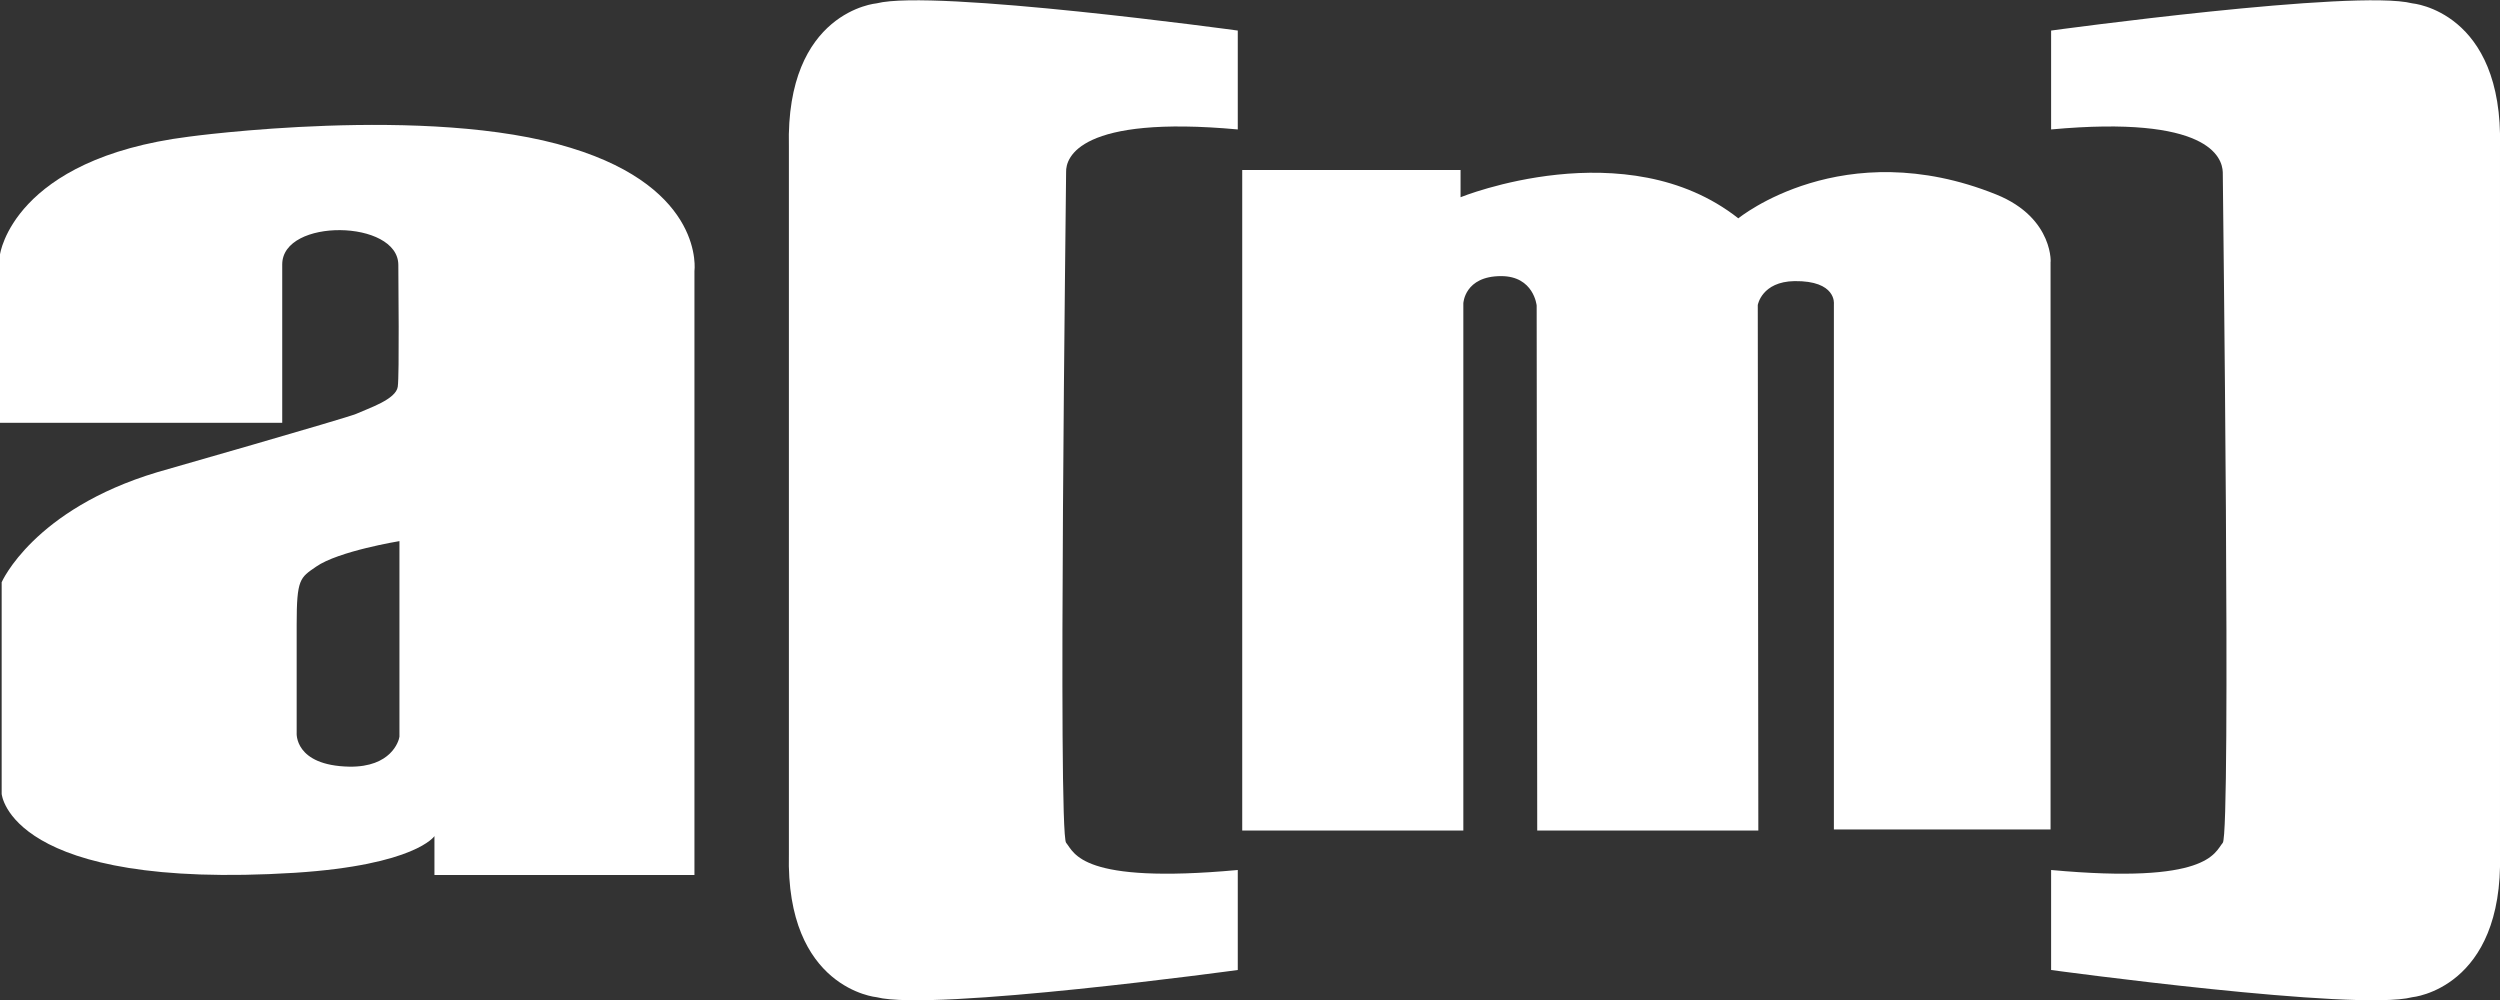 <?xml version="1.0" encoding="utf-8"?>
<svg version="1.1" id="Logo" xmlns="http://www.w3.org/2000/svg" xmlns:xlink="http://www.w3.org/1999/xlink" x="0px" y="0px"
	 viewBox="0 0 450 180" xml:space="preserve" fill="#ffffff">
<rect x="0" y="0" width="450" height="180" fill="#333333" stroke="none"/>
<g>
	<path class="st0" d="M223.6,149.4V30.6h39.3v4.9c0,0,29.8-12.1,50,3.8c0,0,18.8-15.4,46.4-4.3c10.7,4.3,9.8,13,9.8,12.1
		c0-0.5,0,102.2,0,102.2h-39V54.7c0,0,0.5-4.2-7.1-4.1c-5.9,0.1-6.6,4.3-6.6,4.3l0.1,94.6h-39.8L276.6,55c0,0-0.5-5.3-6.4-5.3
		c-6.6,0-6.8,4.9-6.8,4.9v94.9H223.6z"/>
	<path class="st0" d="M222.8,23.3V5.5c0,0-54.8-7.5-65-4.9c0,0-16.4,1.4-15.8,25.8v127.3c-0.6,24.3,15.8,25.8,15.8,25.8
		c10.1,2.6,65-4.9,65-4.9v-18c-28.3,2.6-29.4-3.1-30.9-4.9c-1.5-1.8,0-118.2,0-120.7C191.8,28.3,194.4,20.7,222.8,23.3z"/>
	<path class="st0" d="M102.7,26.6C77.2,18.7,34,24.6,34,24.6C2.3,28.6,0,45.8,0,45.8v30.3h50.8c0,0,0-25.3,0-28.5
		c0-8.4,20.9-8.1,20.9,0.1c0,2.5,0.2,19.7-0.1,21.9c-0.3,2.3-5.3,3.9-7.5,4.9c-1.9,0.8-35.8,10.5-35.8,10.5
		C6,91.7,0.3,104.8,0.3,104.8v38.1c0,0,1.4,17.4,52.8,14.2c21.7-1.4,25.1-6.6,25.1-6.6v7H125V48.8C125,48.8,127,34,102.7,26.6z
		 M62.9,138c-10-0.2-9.5-6.1-9.5-6.1s0-11.3,0-19.5s0.6-8.4,3.5-10.4c4-2.8,15-4.6,15-4.6s0,31.4,0,35.2
		C71.8,133.4,70.4,138.1,62.9,138z"/>
	<path class="st0" d="M369.2,23.3V5.5c0,0,54.8-7.5,65-4.9c0,0,16.4,1.4,15.8,25.8v127.3c0.6,24.3-15.8,25.8-15.8,25.8
		c-10,2.6-65-4.9-65-4.9v-18c28.3,2.6,29.4-3.1,30.9-4.9c1.5-1.8,0-118.2,0-120.7C400,28.3,397.5,20.7,369.2,23.3z"/>
</g>
</svg>